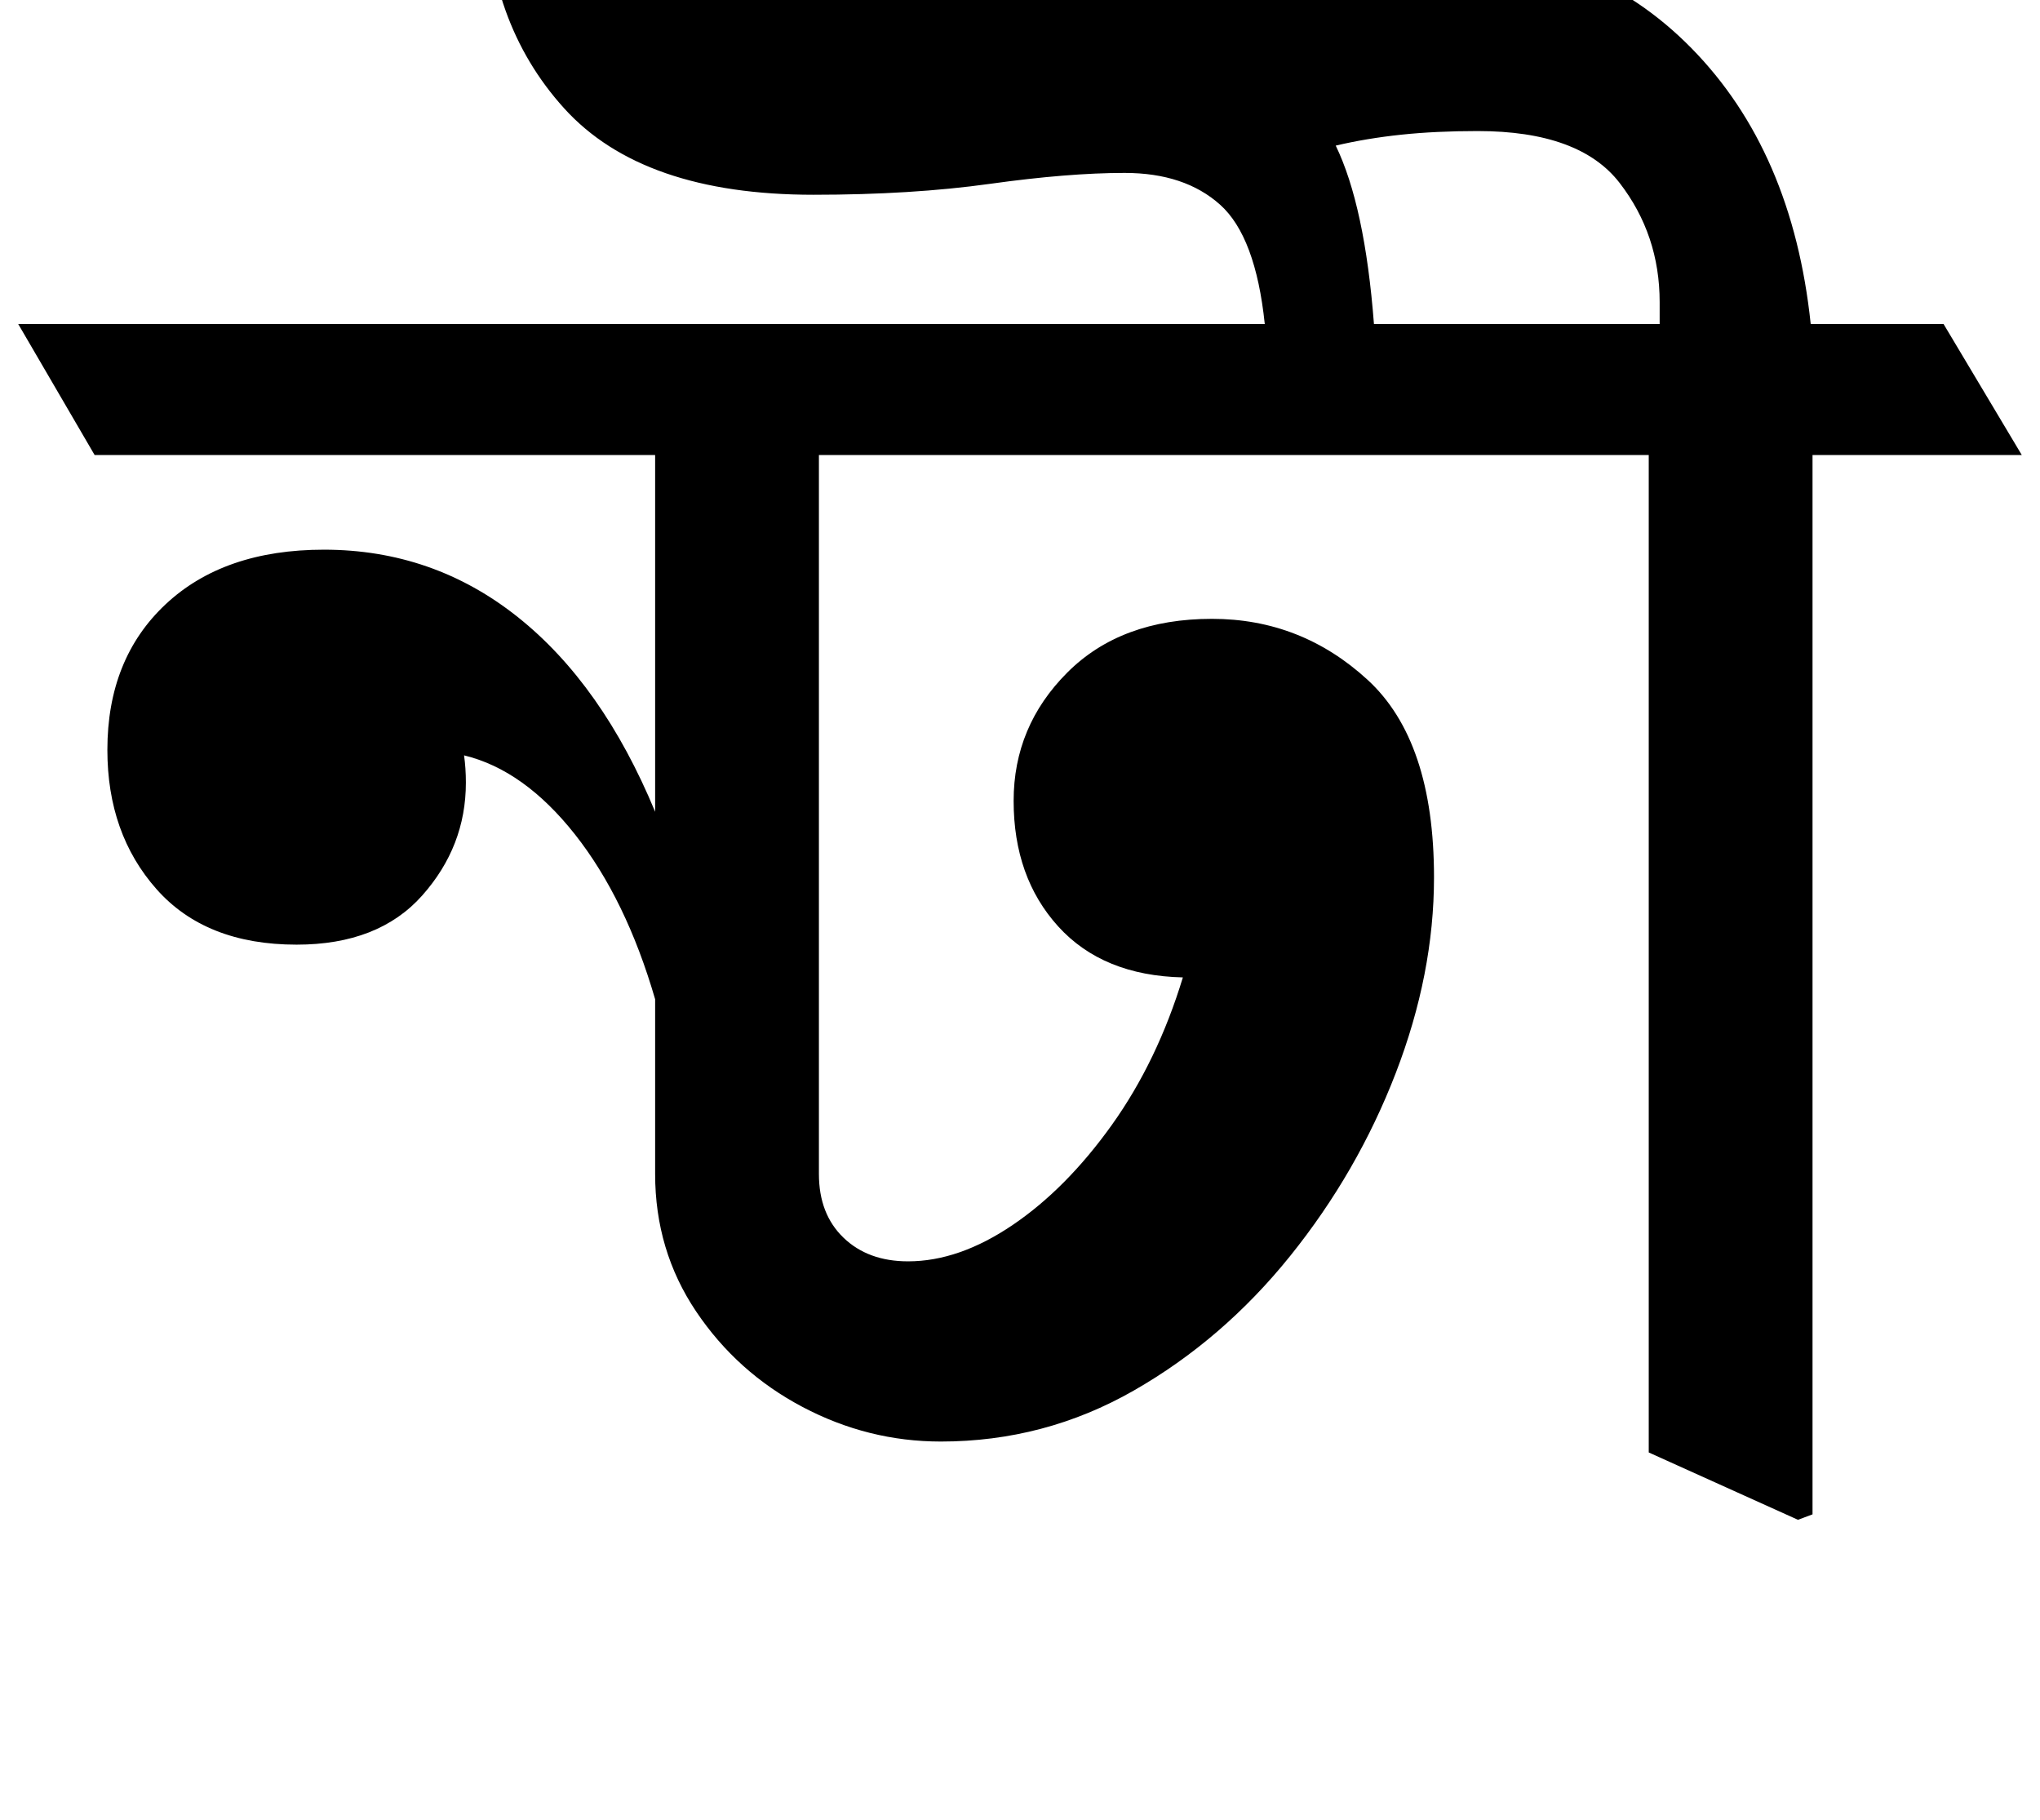 <?xml version="1.0" standalone="no"?>
<!DOCTYPE svg PUBLIC "-//W3C//DTD SVG 1.1//EN" "http://www.w3.org/Graphics/SVG/1.1/DTD/svg11.dtd" >
<svg xmlns="http://www.w3.org/2000/svg" xmlns:xlink="http://www.w3.org/1999/xlink" version="1.1" viewBox="-45 0 1121 1000">
   <path fill="currentColor"
d="M943 835l-82 -37v-548h-456v395q0 22 13.5 35t35.5 13q28 0 57.5 -20t54.5 -55t39 -81q-44 -1 -68.5 -28t-24.5 -69q0 -41 29.5 -70.5t79.5 -29.5q49 0 85.5 33.5t36.5 108.5q0 53 -21 107.5t-58 100.5t-86 74t-106 28q-40 0 -76 -19t-58.5 -52.5t-22.5 -75.5v-96
q-16 -55 -44 -90.5t-61 -43.5q1 7 1 15q0 35 -24 62t-69 27q-50 0 -77 -30.5t-27 -76.5q0 -50 32 -80t87 -30q60 0 106.5 37t75.5 107v-196h-308l-42 -72h685q-5 -48 -24.5 -65.5t-52.5 -17.5q-31 0 -74 6t-97 6q-94 0 -137 -47.5t-43 -120.5q0 -18 1.5 -37t5.5 -35l51 5
q-1 9 -2 18.5t-1 19.5q0 43 30 65t99 22q75 0 132.5 -7t107 -13.5t98.5 -6.5q85 0 140.5 56.5t65.5 151.5h73l43 72h-115v582zM767 72q-23 0 -42 2t-36 6q16 33 21 98h157v-12q0 -37 -22 -65.5t-78 -28.5z" />
</svg>
